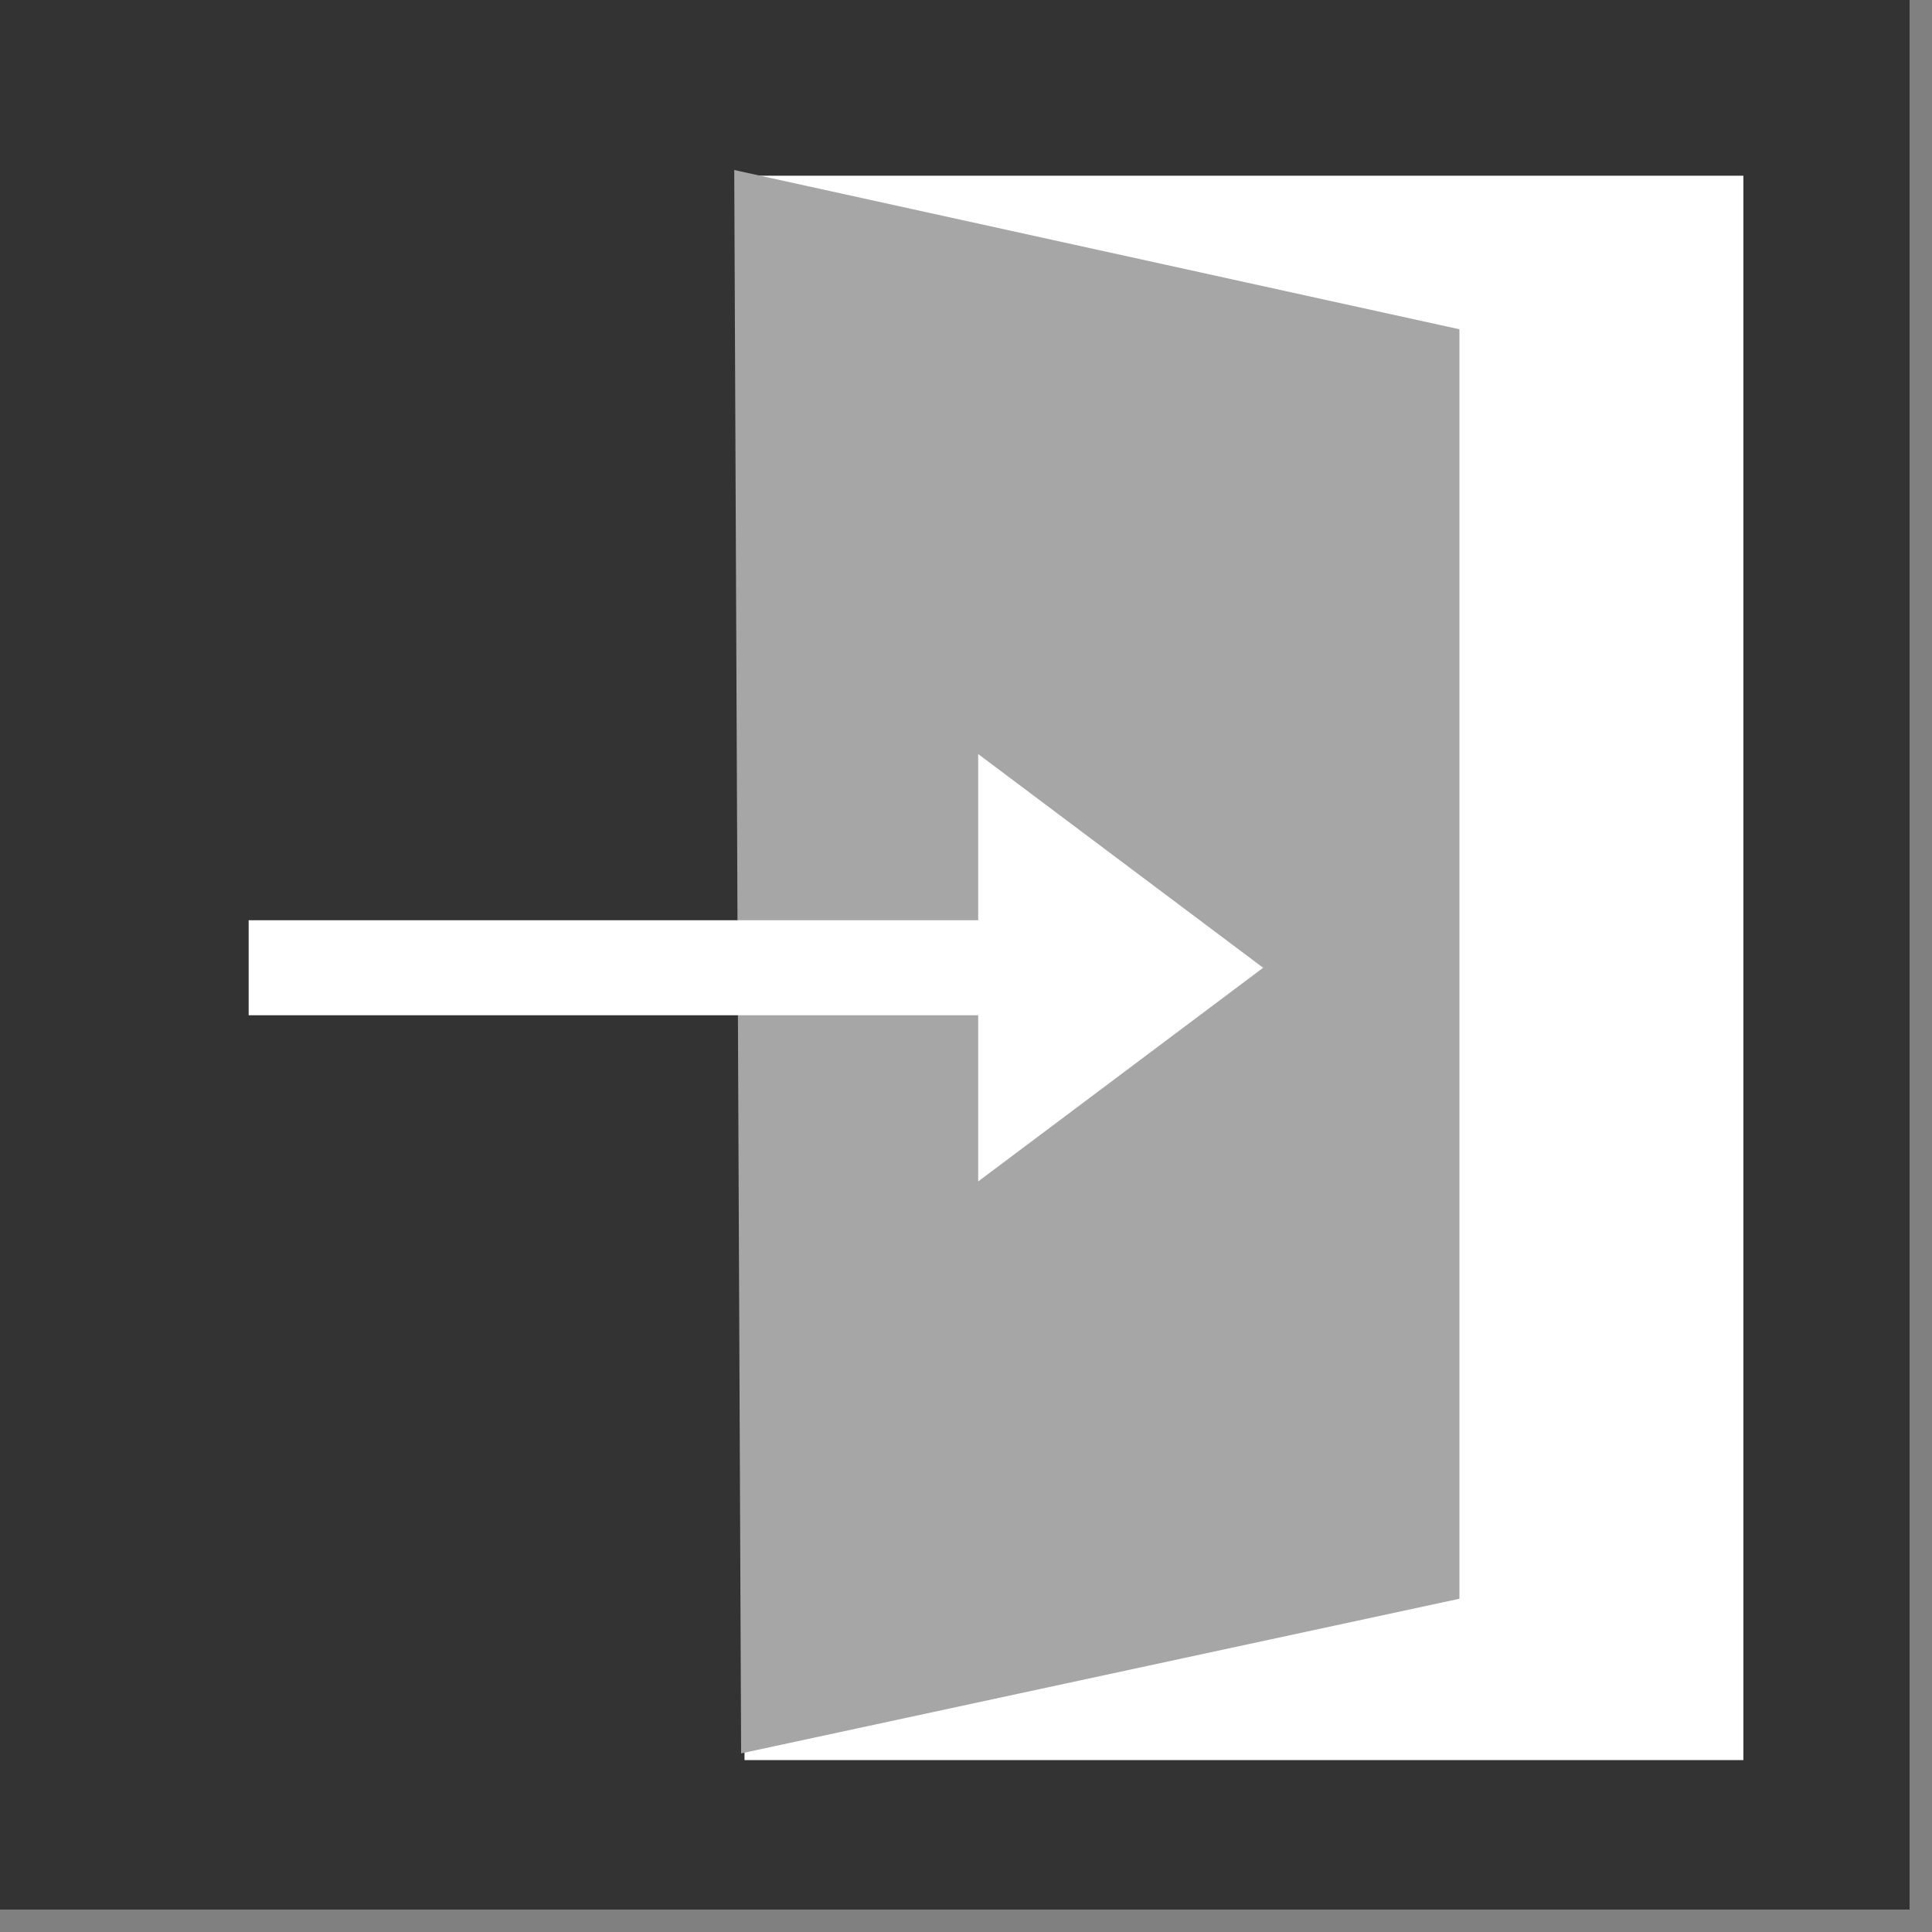 <?xml version="1.0" encoding="UTF-8" standalone="no"?>
<!DOCTYPE svg PUBLIC "-//W3C//DTD SVG 1.1//EN" "http://www.w3.org/Graphics/SVG/1.1/DTD/svg11.dtd">
<svg width="100%" height="100%" viewBox="0 0 61 61" version="1.1" xmlns="http://www.w3.org/2000/svg" xmlns:xlink="http://www.w3.org/1999/xlink" xml:space="preserve" xmlns:serif="http://www.serif.com/" style="fill-rule:evenodd;clip-rule:evenodd;stroke-linejoin:round;stroke-miterlimit:2;">
    <rect x="0" y="0" width="61" height="61" fill="#808080" stroke="none"/>
    <g id="ArtBoard1" transform="matrix(1,0,0,1,3.947,-13.789)">
        <rect x="-3.947" y="13.788" width="60.292" height="60.292" style="fill:none;"/>
        <clipPath id="_clip1">
            <rect x="-3.947" y="13.788" width="60.292" height="60.292"/>
        </clipPath>
        <g clip-path="url(#_clip1)">
            <g transform="matrix(1.379,0,0,1.15,-14.473,3.643)">
                <rect x="6.616" y="6.778" width="48.807" height="60.719" style="fill:rgb(51,51,51);"/>
            </g>
            <g transform="matrix(0.934,0,0,0.883,6.524,7.849)">
                <rect x="13.957" y="13.01" width="33.766" height="56.653" style="fill:white;"/>
            </g>
            <g transform="matrix(0.97,0,0,1.066,8.708,5.461)">
                <path d="M11.077,59.745L34.458,55.165L34.458,17.565L10.853,12.848L11.077,59.745Z" style="fill:rgb(166,166,166);"/>
            </g>
            <g transform="matrix(1.31,0,0,1.31,-6.607,4.754)">
                <path d="M8.567,29.1L33.018,29.1" style="fill:none;"/>
            </g>
            <g transform="matrix(1.31,0,0,1.31,-7.319,6.224)">
                <path d="M26.15,27.955L26.15,30.244L8.567,30.244L8.567,27.955L26.15,27.955ZM26.15,34.25L26.15,23.949L33.018,29.1L26.15,34.25Z" style="fill:white;"/>
            </g>
        </g>
    </g>
</svg>
